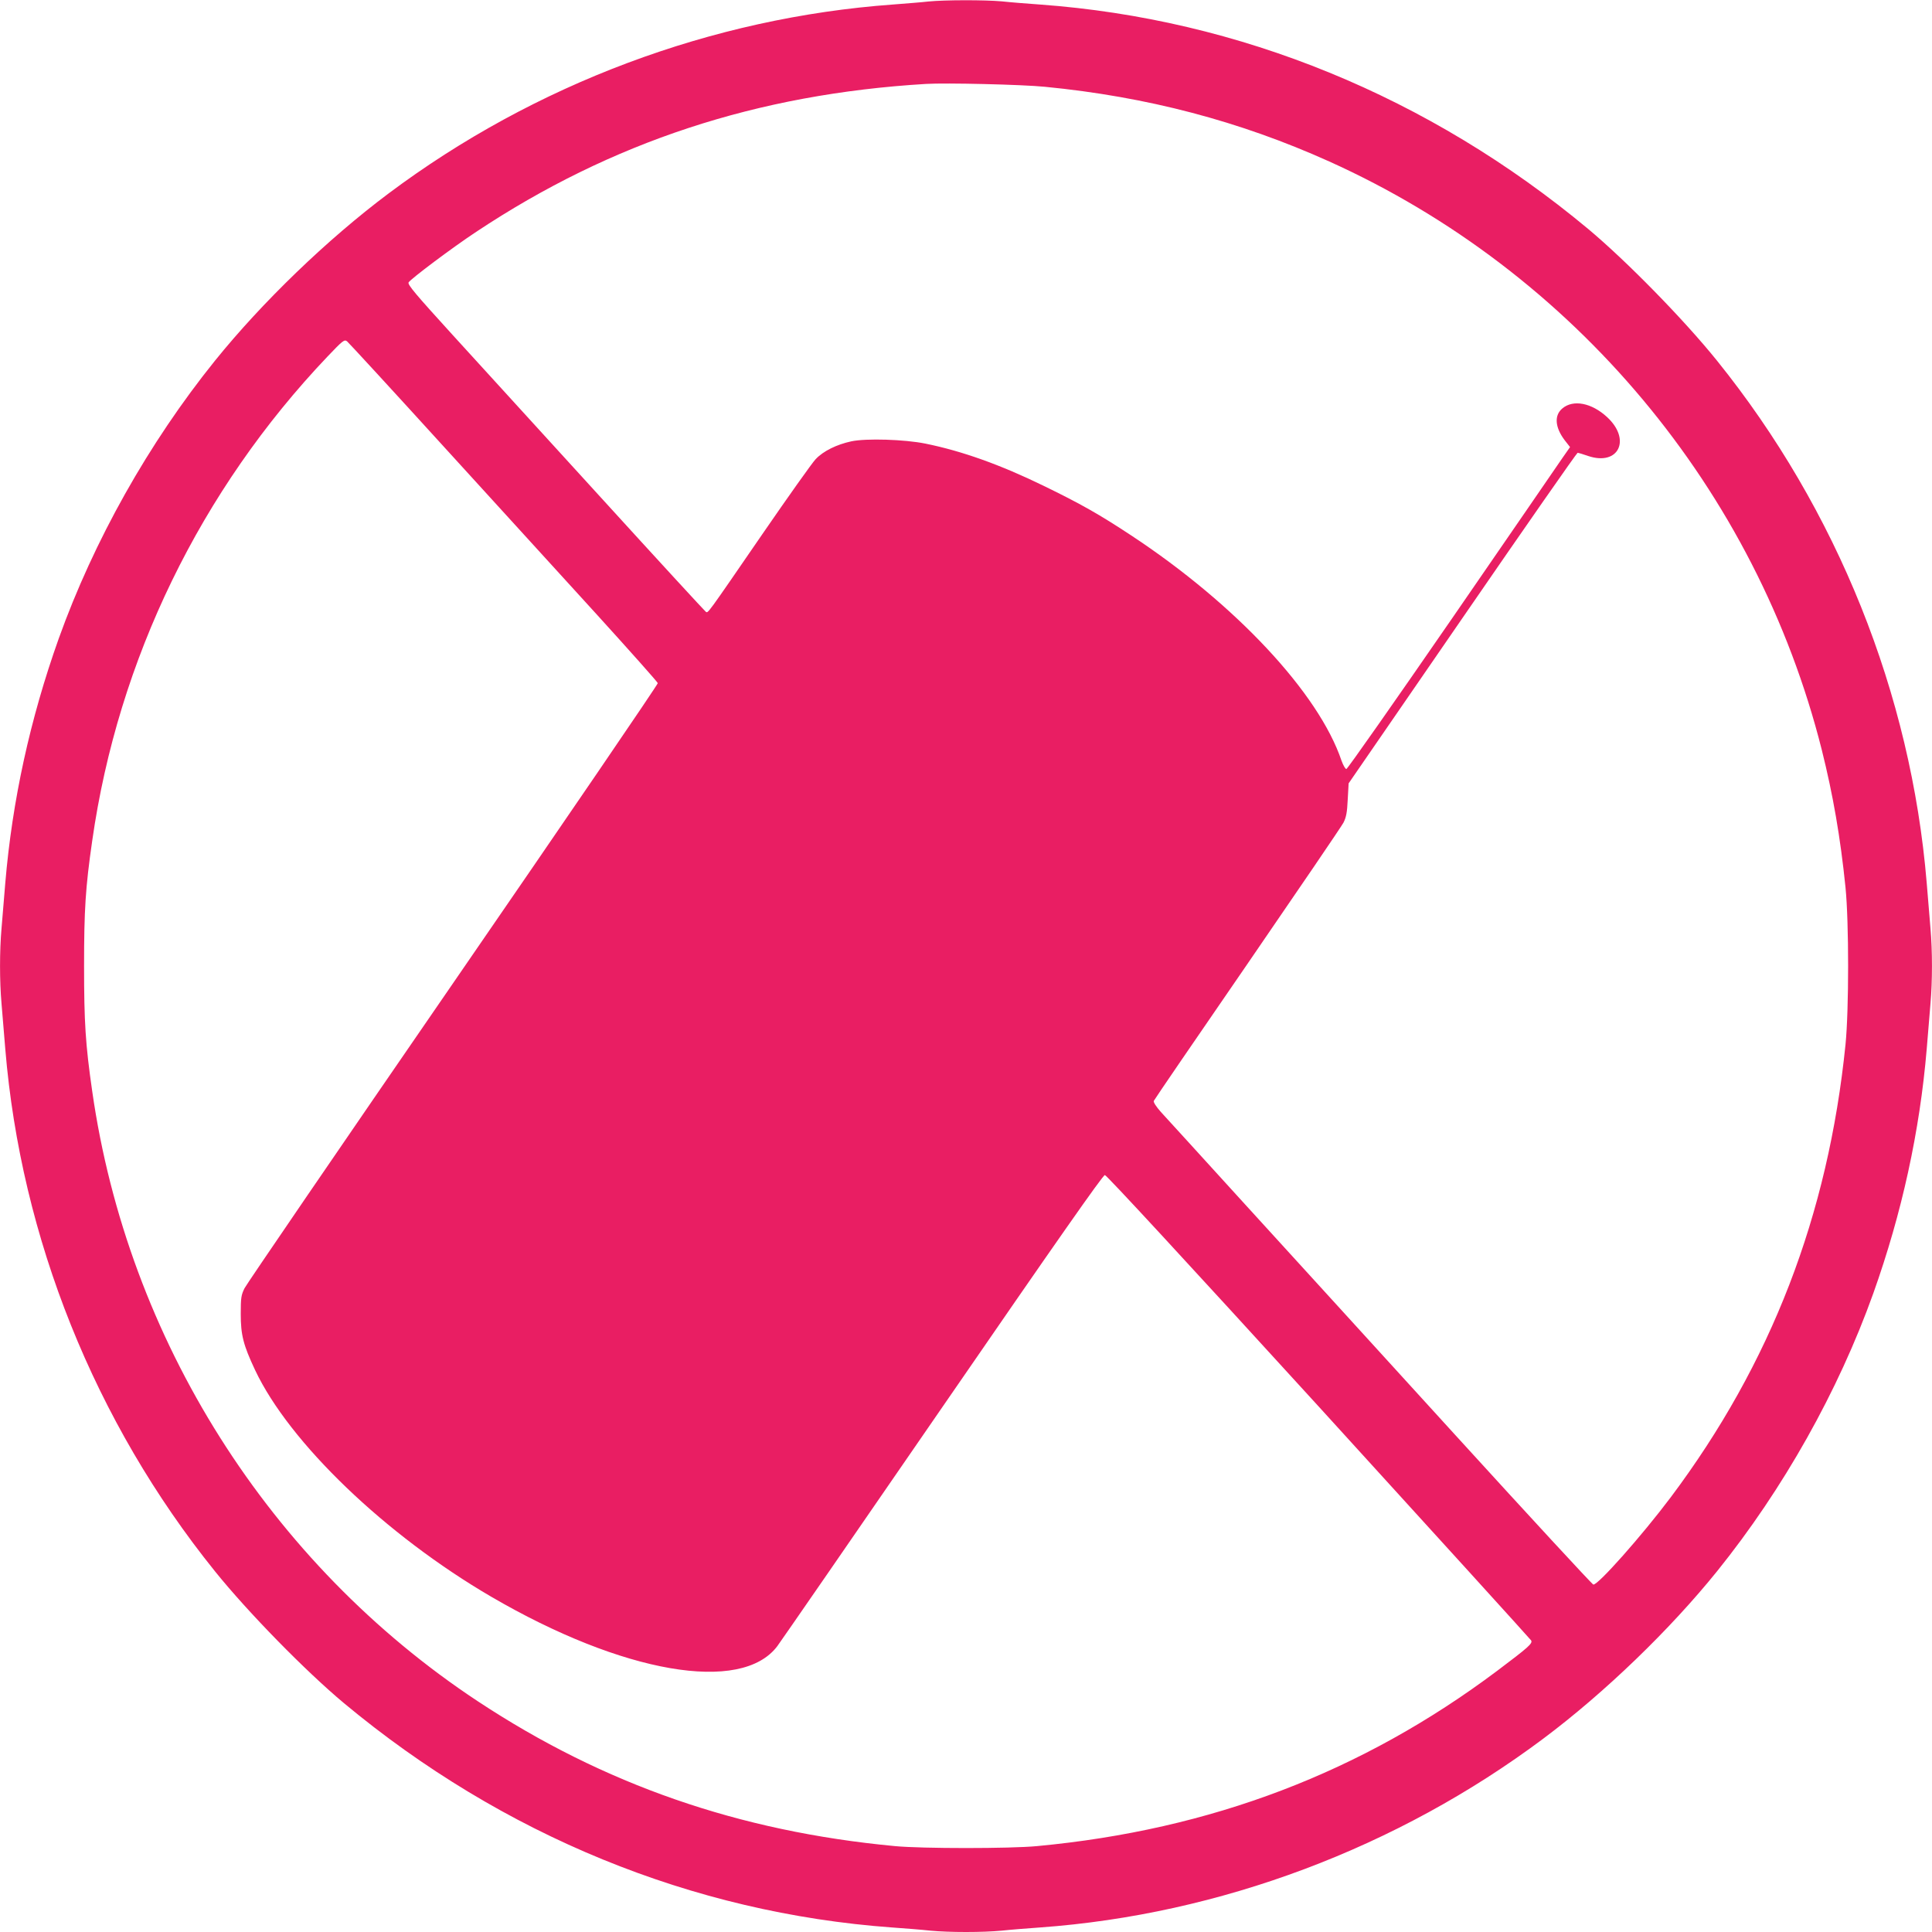 <?xml version="1.0" standalone="no"?>
<!DOCTYPE svg PUBLIC "-//W3C//DTD SVG 20010904//EN"
 "http://www.w3.org/TR/2001/REC-SVG-20010904/DTD/svg10.dtd">
<svg version="1.0" xmlns="http://www.w3.org/2000/svg"
 width="1280pt" height="1280pt" viewBox="0 0 1280 1280"
 preserveAspectRatio="xMidYMid meet">
<g transform="translate(0,1280) scale(0.1,-0.1)"
fill="#e91e63" stroke="none">
<path d="M6150 12790 c-41 -5 -147 -13 -235 -20 -1197 -87 -2373 -527 -3341
-1252 -406 -304 -837 -720 -1150 -1108 -439 -545 -803 -1193 -1035 -1841 -190
-533 -308 -1074 -354 -1619 -8 -102 -20 -237 -25 -302 -13 -148 -13 -348 0
-496 5 -65 17 -200 25 -302 104 -1253 593 -2472 1389 -3460 219 -272 601 -662
855 -874 1051 -875 2309 -1390 3631 -1486 85 -6 199 -15 253 -21 125 -12 349
-12 474 0 54 6 168 15 253 21 1192 86 2369 528 3336 1252 406 304 837 720
1150 1108 439 545 803 1193 1035 1841 190 533 308 1074 354 1619 8 102 20 237
25 302 13 148 13 348 0 496 -5 65 -17 200 -25 302 -104 1253 -593 2472 -1389
3460 -219 272 -601 662 -855 874 -1051 875 -2309 1390 -3631 1486 -85 6 -199
15 -253 21 -113 10 -377 10 -487 -1z m773 -565 c676 -66 1289 -227 1884 -495
1621 -731 2829 -2175 3263 -3899 74 -296 123 -577 157 -911 23 -230 23 -810 0
-1040 -115 -1133 -493 -2113 -1158 -3000 -190 -253 -484 -585 -513 -578 -8 2
-418 446 -912 988 -494 542 -1123 1233 -1399 1535 -275 303 -525 576 -554 608
-32 36 -50 65 -47 73 3 8 282 416 620 907 337 491 624 912 637 937 18 36 24
67 28 152 l6 108 754 1095 c414 602 758 1095 763 1095 5 0 36 -9 70 -21 202
-68 287 109 125 258 -102 94 -224 118 -296 57 -55 -46 -49 -125 15 -210 l36
-46 -49 -70 c-26 -39 -357 -519 -734 -1067 -378 -548 -692 -996 -699 -996 -7
0 -21 25 -32 55 -151 448 -702 1037 -1394 1493 -209 138 -336 210 -579 328
-287 140 -542 231 -784 280 -138 28 -392 36 -491 15 -97 -21 -185 -64 -236
-118 -23 -24 -182 -248 -354 -498 -376 -547 -358 -522 -374 -513 -7 5 -321
346 -697 759 -376 413 -819 898 -983 1078 -244 268 -297 331 -289 345 15 24
289 230 448 335 896 595 1861 913 2980 980 131 8 639 -4 788 -19z m-3982
-2385 c343 -377 802 -880 1019 -1118 217 -239 396 -440 398 -448 2 -7 -608
-901 -1355 -1986 -747 -1085 -1369 -1995 -1383 -2023 -22 -45 -25 -62 -25
-170 0 -140 17 -206 95 -372 227 -481 864 -1093 1565 -1502 871 -508 1657
-644 1895 -327 21 28 514 742 1095 1586 756 1098 1062 1535 1075 1535 11 0
529 -561 1417 -1534 769 -844 1402 -1541 1407 -1549 12 -20 -17 -45 -224 -201
-897 -673 -1896 -1054 -3050 -1162 -177 -17 -763 -17 -940 0 -1034 97 -1931
409 -2765 960 -1381 913 -2319 2397 -2554 4041 -45 311 -54 460 -54 830 0 370
9 519 54 830 171 1200 718 2324 1559 3208 101 106 111 114 129 101 10 -8 299
-322 642 -699z"/>
</g>
</svg>
